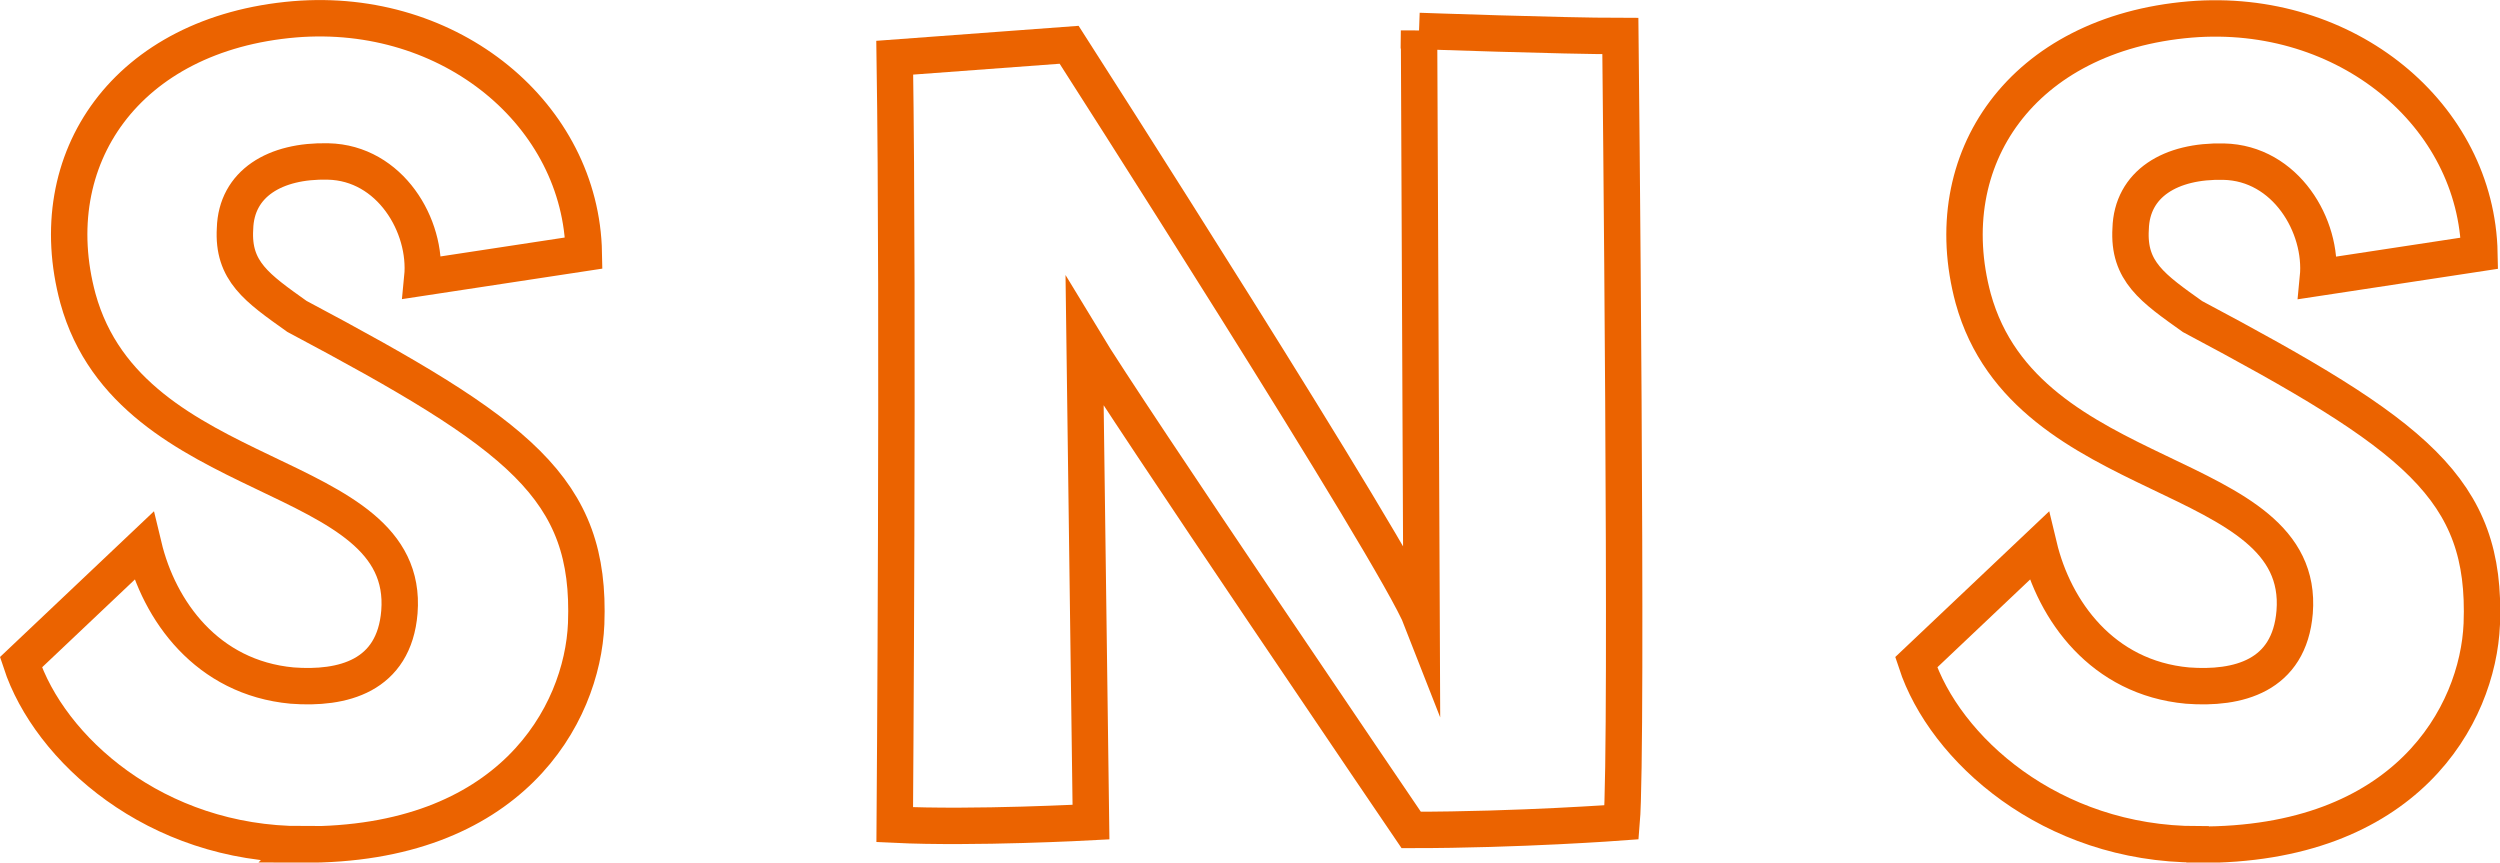 <?xml version="1.0" encoding="UTF-8"?>
<svg id="_レイヤー_2" data-name="レイヤー 2" xmlns="http://www.w3.org/2000/svg" width="137.33" height="47.38" viewBox="0 0 137.33 47.38">
  <defs>
    <style>
      .cls-1 {
        fill: none;
        stroke: #eb6300;
        stroke-miterlimit: 10;
        stroke-width: 2px;
      }
    </style>
  </defs>
  <g id="design">
    <g>
      <path class="cls-1" d="M16.61,46.38c-8.09,0-13.9-5.25-15.46-10l6.74-6.38c.85,3.55,3.48,7.23,8.16,7.66,2.77.21,5.6-.5,5.89-4.04.64-8.09-14.75-6.67-17.66-17.23C2.21,8.72,6.96,1.84,16.18,1.06c8.58-.71,15.75,5.25,15.89,12.84l-8.87,1.35c.28-2.84-1.77-6.31-5.18-6.38-2.91-.07-5.04,1.21-5.11,3.69-.14,2.34,1.21,3.26,3.4,4.82,12.27,6.52,16.17,9.43,15.89,16.88-.21,5.04-4.18,12.2-15.6,12.13Z"/>
      <path class="cls-1" d="M77.95,1.7s7.87.28,11.06.28c0,0,.42,39.08.07,43.19,0,0-5.6.42-11.56.42,0,0-15.67-23.05-17.94-26.81l.35,26.38s-6.45.35-10.78.14c0,0,.21-28.3,0-42.13l9.58-.71s18.01,28.09,19.36,31.56l-.14-32.34Z"/>
      <path class="cls-1" d="M120.72,46.38c-8.08,0-13.9-5.25-15.46-10l6.74-6.38c.85,3.55,3.48,7.23,8.16,7.66,2.77.21,5.6-.5,5.89-4.04.64-8.09-14.75-6.67-17.66-17.23-2.06-7.66,2.7-14.54,11.92-15.32,8.58-.71,15.74,5.25,15.89,12.84l-8.87,1.35c.28-2.84-1.77-6.31-5.18-6.38-2.91-.07-5.04,1.21-5.11,3.69-.14,2.34,1.21,3.26,3.4,4.82,12.27,6.52,16.17,9.43,15.89,16.88-.21,5.04-4.18,12.2-15.6,12.13Z"/>
    </g>
  </g>
</svg>